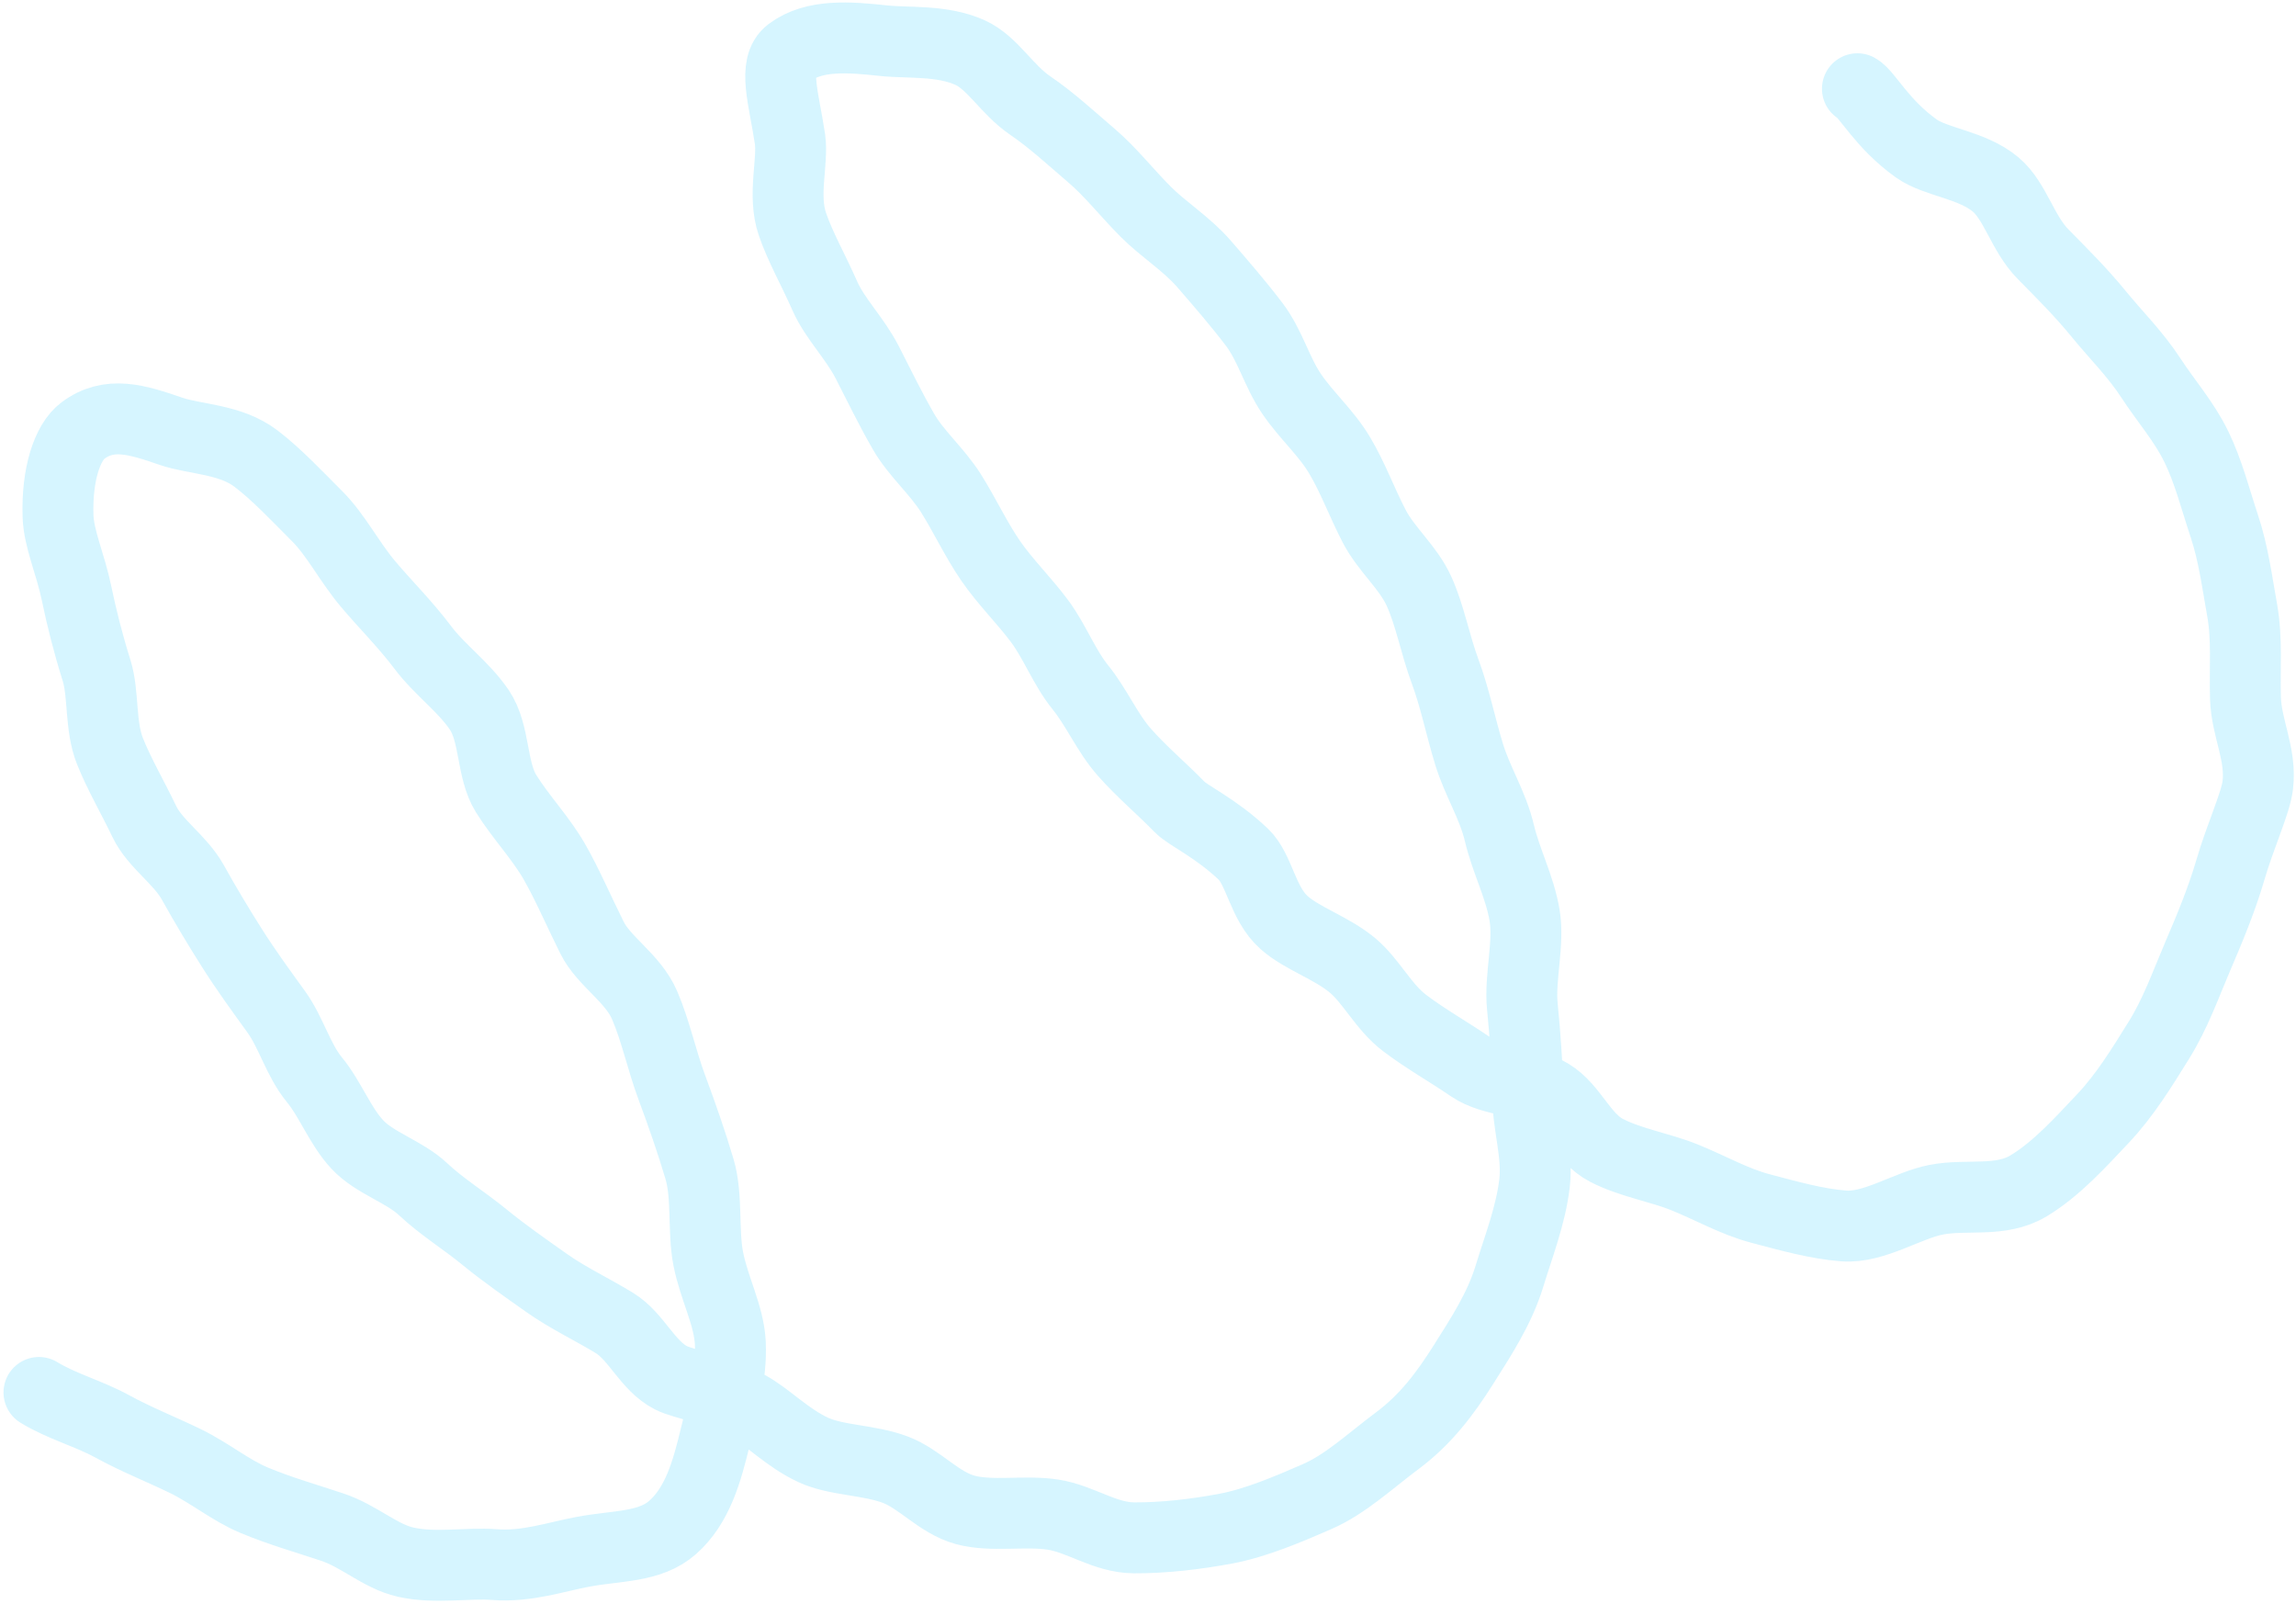 <svg width="421" height="294" viewBox="0 0 421 294" fill="none" xmlns="http://www.w3.org/2000/svg">
<path opacity="0.3" d="M340.58 16.267C342.376 17.242 345.041 22.704 351.39 27.225C354.979 29.784 361.615 30.17 365.957 33.846C369.554 36.898 370.849 42.748 374.601 46.571C377.994 50.02 381.543 53.53 384.843 57.576C387.94 61.371 391.545 64.918 394.367 69.25C397.19 73.581 400.47 77.247 402.731 81.891C404.932 86.396 406.227 91.536 407.874 96.493C409.521 101.449 410.181 106.585 411.126 111.844C412.071 117.102 411.573 122.432 411.733 127.955C411.893 133.478 414.672 138.241 413.992 143.929C413.591 147.28 410.833 153.036 408.866 159.794C407.465 164.567 405.349 169.819 402.969 175.328C400.815 180.34 398.963 185.689 395.852 190.689C392.74 195.689 389.654 200.753 385.58 205.057C381.505 209.361 377.13 214.266 371.955 217.382C366.838 220.472 360.648 218.826 355.009 219.921C349.736 220.948 343.649 225.142 338.096 224.728C333.068 224.344 327.89 222.873 322.752 221.515C318.019 220.265 313.643 217.743 308.889 215.822C304.399 213.998 298.993 213.151 294.577 210.871C290.161 208.59 288.403 203.077 284.236 200.552C280.069 198.027 273.651 198.297 269.706 195.591C265.76 192.885 261.337 190.402 257.591 187.554C253.639 184.582 251.468 179.823 247.921 176.896C244.009 173.683 238.833 172.084 235.495 169.154C231.494 165.638 230.97 159.411 227.963 156.565C222.873 151.746 217.884 149.537 216.346 147.975C213.046 144.576 209.34 141.486 206.173 137.895C203.006 134.303 201.108 129.718 198.12 126.022C195.131 122.327 193.418 117.612 190.592 113.825C187.767 110.039 184.284 106.642 181.621 102.764C178.958 98.887 176.882 94.405 174.382 90.436C171.775 86.304 167.982 83.14 165.665 79.106C163.196 74.82 161.112 70.49 159.004 66.389C156.694 61.911 153.109 58.452 151.262 54.284C149.16 49.511 146.721 45.263 145.286 41.05C143.483 35.741 145.461 29.642 144.849 25.469C143.749 18.083 141.651 11.992 144.853 9.589C149.297 6.255 155.733 6.783 161.97 7.453C166.507 7.945 172.747 7.298 177.911 9.656C182.036 11.549 184.585 16.416 188.954 19.382C192.735 21.951 196.241 25.183 200.105 28.498C203.625 31.488 206.534 35.248 210.051 38.784C213.321 42.083 217.566 44.67 220.783 48.388C224 52.105 226.972 55.522 229.942 59.42C232.912 63.319 234.082 68.143 236.815 72.172C239.549 76.201 243.161 79.304 245.642 83.476C248.124 87.647 249.736 92.174 251.991 96.488C254.247 100.803 258.186 103.952 260.195 108.384C262.199 112.778 263.137 118.125 265.027 123.218C266.772 127.907 267.796 133.101 269.357 138.211C270.918 143.322 273.696 147.502 274.929 152.693C276.161 157.883 278.641 162.473 279.539 167.707C280.438 172.941 278.614 179.164 279.137 184.454C279.66 189.744 280.08 195.264 280.107 200.624C280.129 206.301 282.011 211.546 281.372 216.929C280.672 222.82 278.397 228.619 276.769 233.952C274.949 239.923 271.528 245.092 268.396 250.067C265.008 255.439 261.448 260.179 256.293 264.03C251.138 267.882 246.727 272.064 241.502 274.345C236.277 276.625 230.278 279.183 224.77 280.213C219.263 281.243 213.391 281.924 207.972 281.901C202.554 281.878 198.224 278.442 193.067 277.642C187.91 276.842 181.821 278.096 176.974 276.772C172.128 275.448 168.696 271.113 164.167 269.404C159.302 267.573 153.386 267.747 149.168 265.806C144.258 263.532 140.88 259.779 137.101 257.73C131.092 254.496 125.315 253.743 123.032 252.56C118.683 250.329 116.719 244.984 112.635 242.495C108.55 240.007 104.116 237.929 100.254 235.197C96.391 232.464 92.451 229.733 88.801 226.744C85.151 223.756 80.979 221.192 77.572 217.985C74.098 214.727 68.707 213.221 65.527 209.807C62.347 206.393 60.584 201.489 57.636 197.907C54.687 194.325 53.36 189.211 50.643 185.461C47.926 181.711 45.087 177.811 42.601 173.892C40.116 169.974 37.608 165.803 35.369 161.767C32.999 157.505 28.455 154.745 26.462 150.591C24.329 146.136 21.873 141.964 20.174 137.717C18.299 133.03 19.064 127.252 17.71 122.912C16.146 117.929 14.964 113.219 14.058 108.847C12.914 103.313 10.766 98.807 10.639 94.55C10.402 86.899 12.36 81.067 15.188 78.947C20.006 75.329 25.037 76.879 31.344 79.056C35.647 80.553 42.223 80.445 46.941 84.065C50.697 86.925 54.323 90.789 58.225 94.699C61.644 98.148 64.027 102.942 67.473 107.036C70.673 110.83 74.35 114.465 77.503 118.652C80.655 122.84 84.956 125.819 87.878 130.111C90.8 134.403 90.078 141.105 92.791 145.464C95.504 149.822 99.142 153.571 101.672 157.996C103.933 161.93 106.009 166.767 108.554 171.888C110.73 176.267 116.041 179.257 118.187 184.245C120.208 188.917 121.328 194.325 123.177 199.304C125.027 204.284 126.772 209.264 128.262 214.287C129.752 219.309 128.869 225.621 129.863 230.714C130.949 236.274 133.661 241.051 133.915 246.205C134.202 252.272 132.414 258.216 131.175 263.316C129.635 269.725 127.915 275.947 123.324 280.006C119.171 283.665 113.196 283.282 106.906 284.451C102.009 285.358 96.566 287.274 90.649 286.802C85.804 286.416 79.774 287.58 74.374 286.353C69.653 285.28 65.889 281.571 60.845 279.907C56.277 278.376 51.389 277.002 46.636 275.018C42.203 273.168 38.488 270.003 33.915 267.788C29.601 265.695 24.98 263.874 20.603 261.478C16.225 259.083 11.351 257.823 7.143 255.248" stroke="#77DDFF" stroke-width="13" stroke-miterlimit="10" stroke-linecap="round"/>
</svg>
